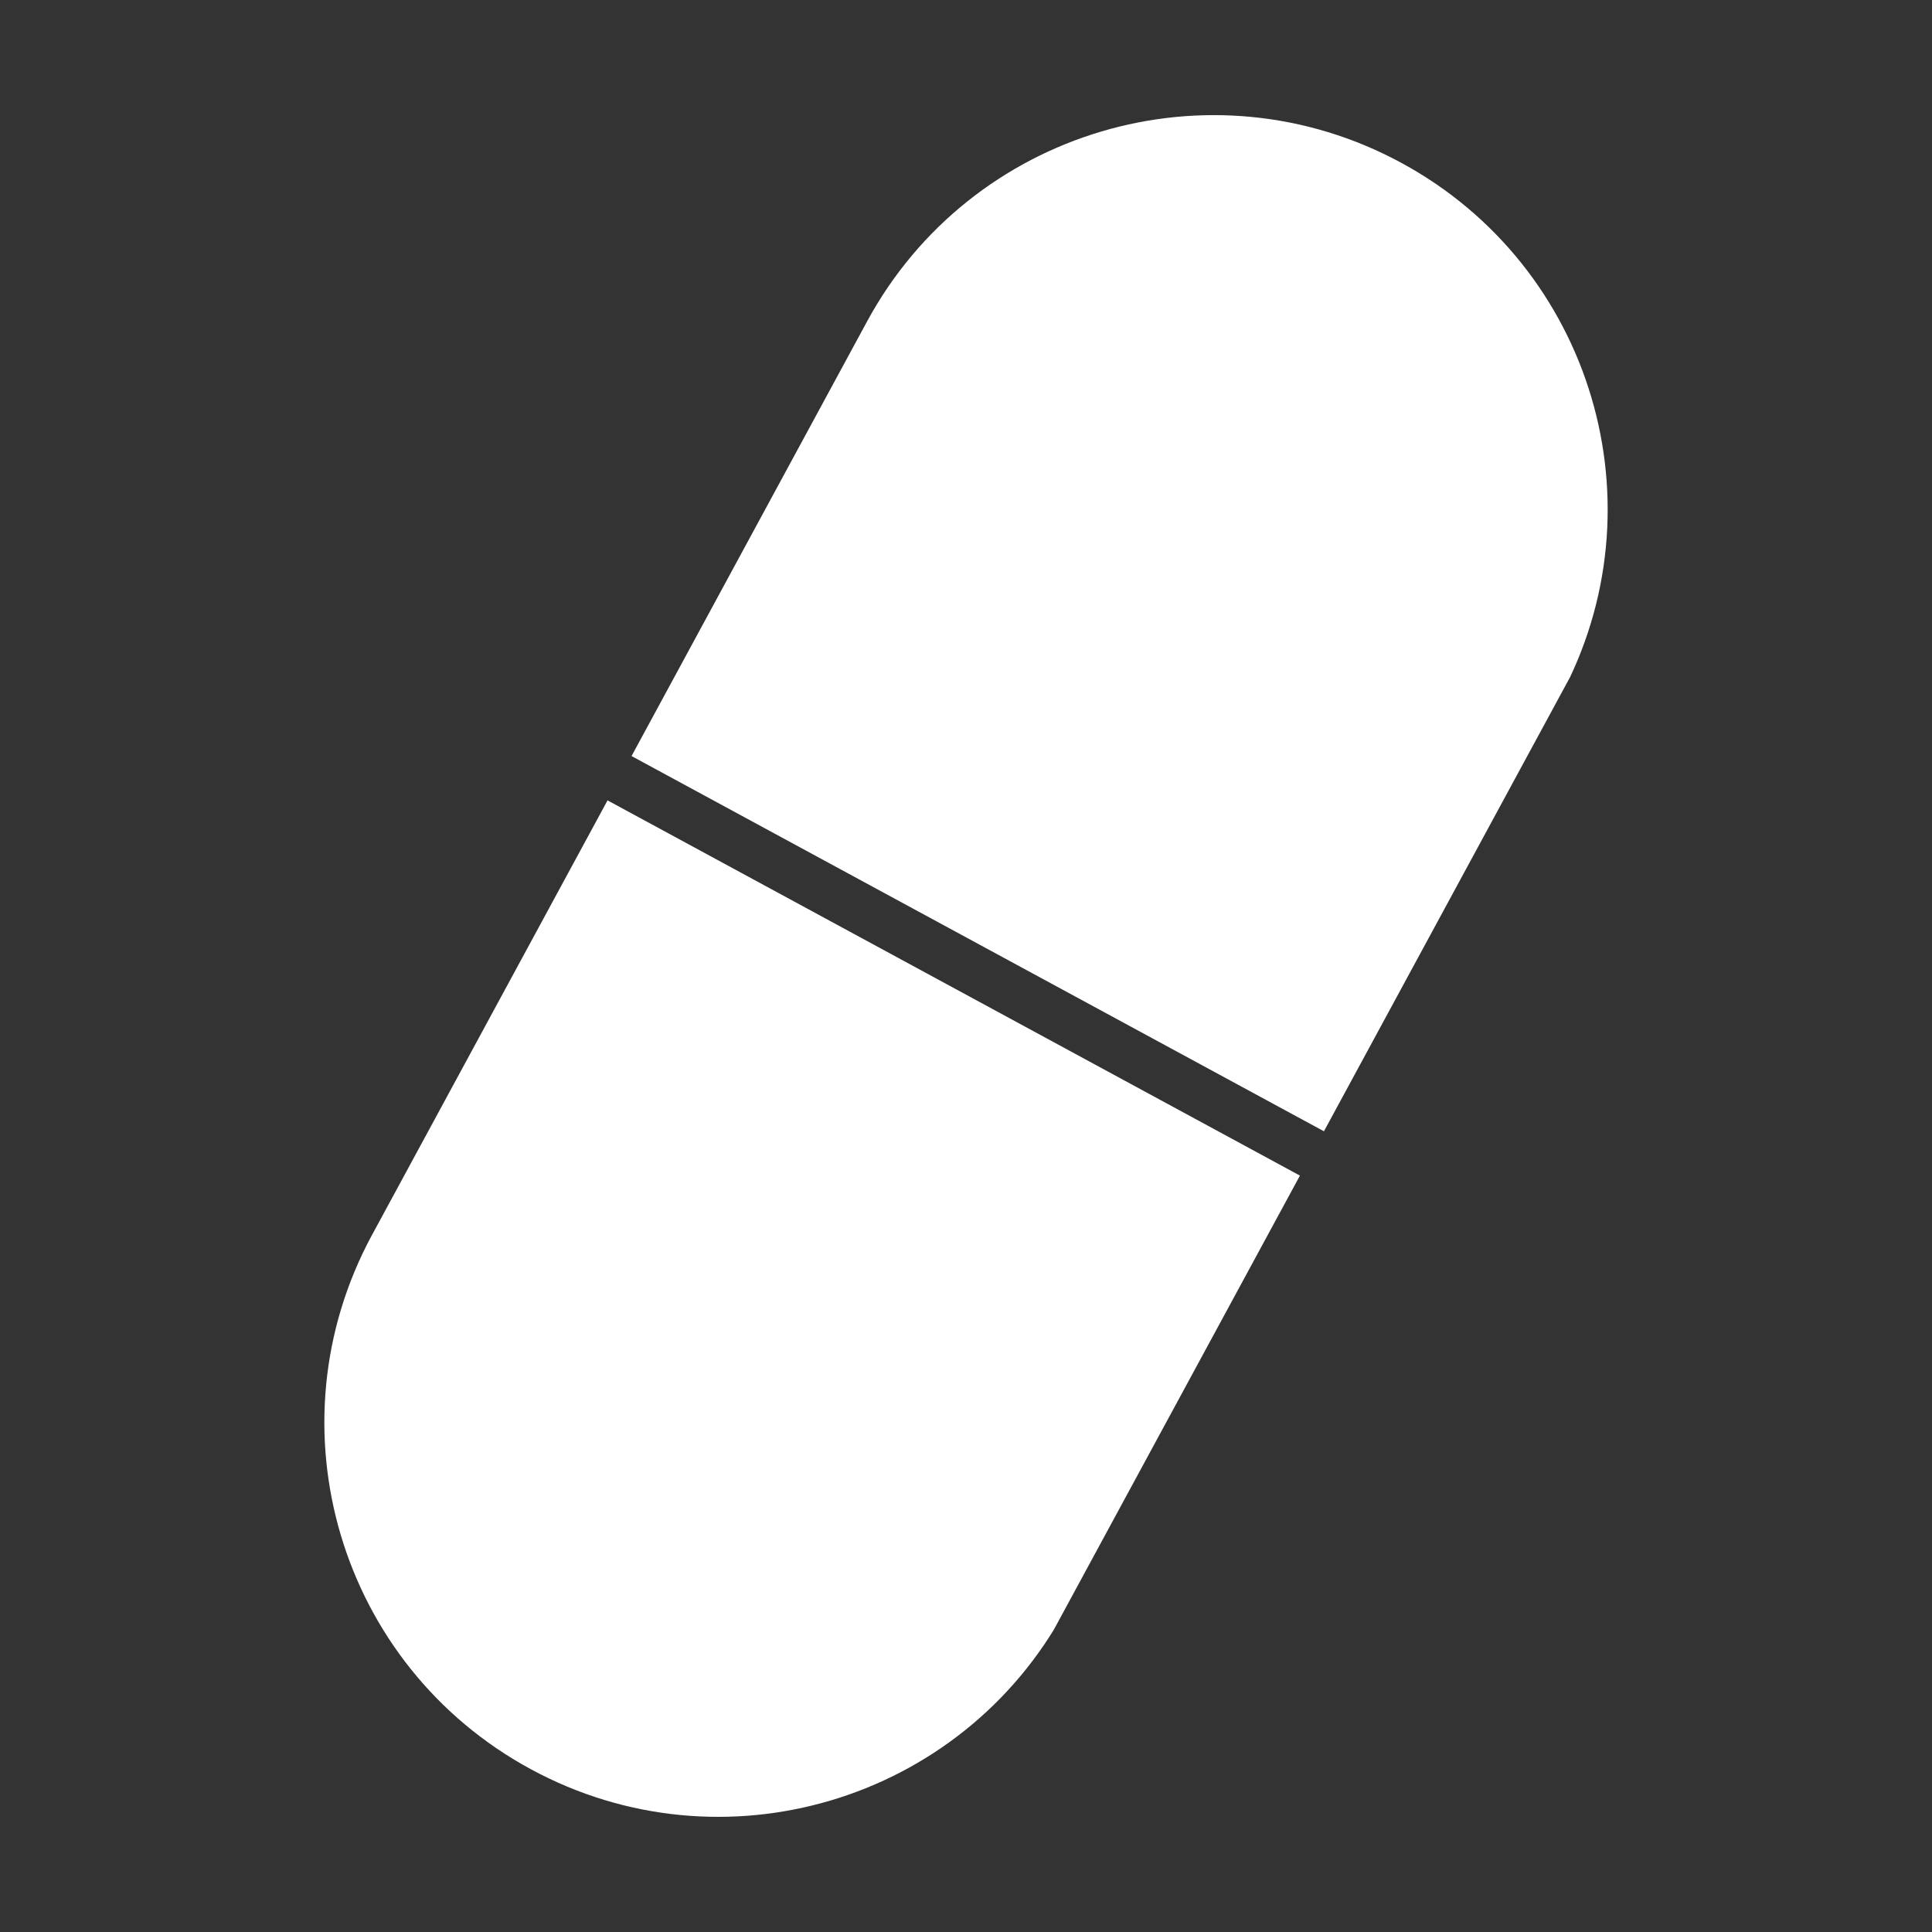 <svg xmlns="http://www.w3.org/2000/svg" xmlns:xlink="http://www.w3.org/1999/xlink" width="500" zoomAndPan="magnify" viewBox="0 0 375 375" height="500" preserveAspectRatio="xMidYMid meet" version="1.0"><rect x="0" y="0" width="375" height="375" fill="#333333" stroke="none"/><defs><clipPath id="d5b8d524f3"><path d="M 62 155 L 253 155 L 253 353 L 62 353 Z M 62 155 " clip-rule="nonzero"/></clipPath><clipPath id="3613e89591"><path d="M 35.766 306.949 L 117.922 155.352 L 252.582 228.328 L 170.43 379.926 Z M 35.766 306.949 " clip-rule="nonzero"/></clipPath><clipPath id="2755f6411e"><path d="M 103.02 343.395 C 140.16 363.523 186.586 349.73 206.715 312.586 L 252.422 228.242 L 117.922 155.352 L 72.211 239.699 C 52.086 276.84 65.875 323.266 103.02 343.395 Z M 103.02 343.395 " clip-rule="nonzero"/></clipPath><clipPath id="e2fb5b29ee"><path d="M 122 22 L 313 22 L 313 220 L 122 220 Z M 122 22 " clip-rule="nonzero"/></clipPath><clipPath id="8f8a160e35"><path d="M 122.582 146.75 L 204.734 -4.844 L 339.398 68.133 L 257.246 219.727 Z M 122.582 146.75 " clip-rule="nonzero"/></clipPath><clipPath id="e0cccb113f"><path d="M 168.289 62.406 L 122.582 146.75 L 257.086 219.641 L 302.793 135.297 C 322.922 98.156 309.129 51.727 271.988 31.602 C 234.844 11.473 188.418 25.266 168.289 62.406 Z M 168.289 62.406 " clip-rule="nonzero"/></clipPath></defs><g clip-path="url(#d5b8d524f3)"><g clip-path="url(#3613e89591)"><g clip-path="url(#2755f6411e)"><path fill="#ffffff" d="M 35.766 306.949 L 204.734 -4.844 L 339.129 67.984 L 170.16 379.781 Z M 35.766 306.949 " fill-opacity="1" fill-rule="nonzero"/></g></g></g><g clip-path="url(#e2fb5b29ee)"><g clip-path="url(#8f8a160e35)"><g clip-path="url(#e0cccb113f)"><path fill="#ffffff" d="M 35.766 306.949 L 204.734 -4.844 L 339.129 67.984 L 170.16 379.781 Z M 35.766 306.949 " fill-opacity="1" fill-rule="nonzero"/></g></g></g></svg>